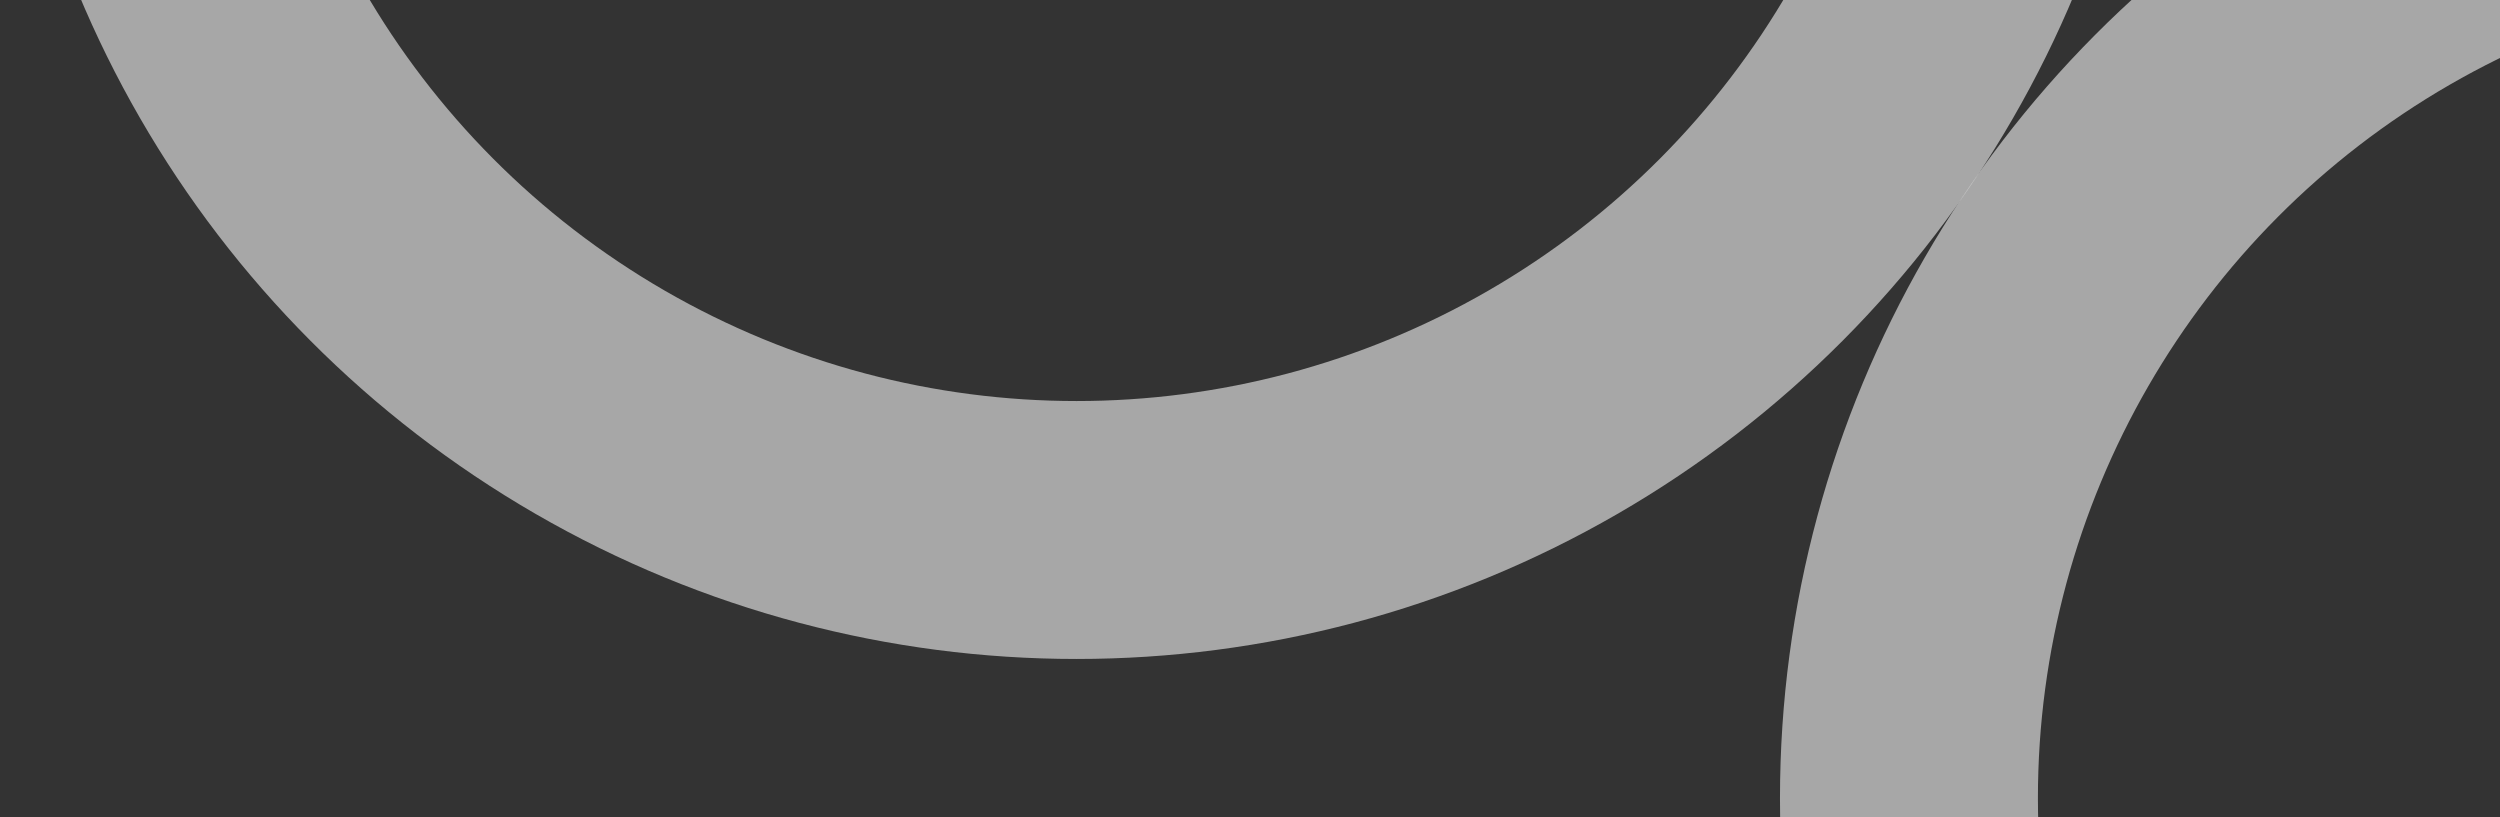 <?xml version="1.0" encoding="UTF-8"?>
<svg id="_レイヤー_1" data-name="レイヤー 1" xmlns="http://www.w3.org/2000/svg" xmlns:xlink="http://www.w3.org/1999/xlink" viewBox="0 0 978.76 320">
  <rect x="0" y="0" width="978.76" height="320" fill="#333333" stroke="none"/>
  <defs>
    <style>
      .cls-1 {
        stroke: #ebebeb;
        stroke-width: 100.98px;
      }

      .cls-1, .cls-2 {
        fill: none;
      }

      .cls-2 {
        stroke-width: 0px;
      }

      .cls-3 {
        clip-path: url(#clippath);
      }

      .cls-4 {
        opacity: .63;
      }
    </style>
    <clipPath id="clippath">
      <rect class="cls-2" x="-500.74" y="463.53" width="1479.5" height="248"/>
    </clipPath>
  </defs>
  <g class="cls-3">
    <g id="_マスクグループ_37" data-name="マスクグループ 37">
      <g id="_グループ_684" data-name="グループ 684">
        <g id="_楕円形_3" data-name="楕円形 3" class="cls-4">
          <ellipse class="cls-2" cx="362.47" cy="225.03" rx="423.36" ry="423.5"/>
          <ellipse class="cls-1" cx="362.47" cy="225.03" rx="372.87" ry="373"/>
        </g>
        <g id="_楕円形_4" data-name="楕円形 4" class="cls-4">
          <ellipse class="cls-2" cx="1061.23" cy="703.03" rx="423.36" ry="423.5"/>
          <ellipse class="cls-1" cx="1061.23" cy="703.03" rx="372.87" ry="373"/>
        </g>
      </g>
    </g>
  </g>
  <g id="_マスクグループ_37-2" data-name="マスクグループ 37">
    <g id="_グループ_684-2" data-name="グループ 684">
      <g id="_楕円形_3-2" data-name="楕円形 3" class="cls-4">
        <ellipse class="cls-2" cx="421.47" cy="-165.5" rx="423.36" ry="423.5"/>
        <ellipse class="cls-1" cx="421.47" cy="-165.5" rx="372.87" ry="373"/>
      </g>
      <g id="_楕円形_4-2" data-name="楕円形 4" class="cls-4">
        <ellipse class="cls-2" cx="1120.23" cy="312.5" rx="423.36" ry="423.5"/>
        <ellipse class="cls-1" cx="1120.23" cy="312.5" rx="372.87" ry="373"/>
      </g>
    </g>
  </g>
</svg>